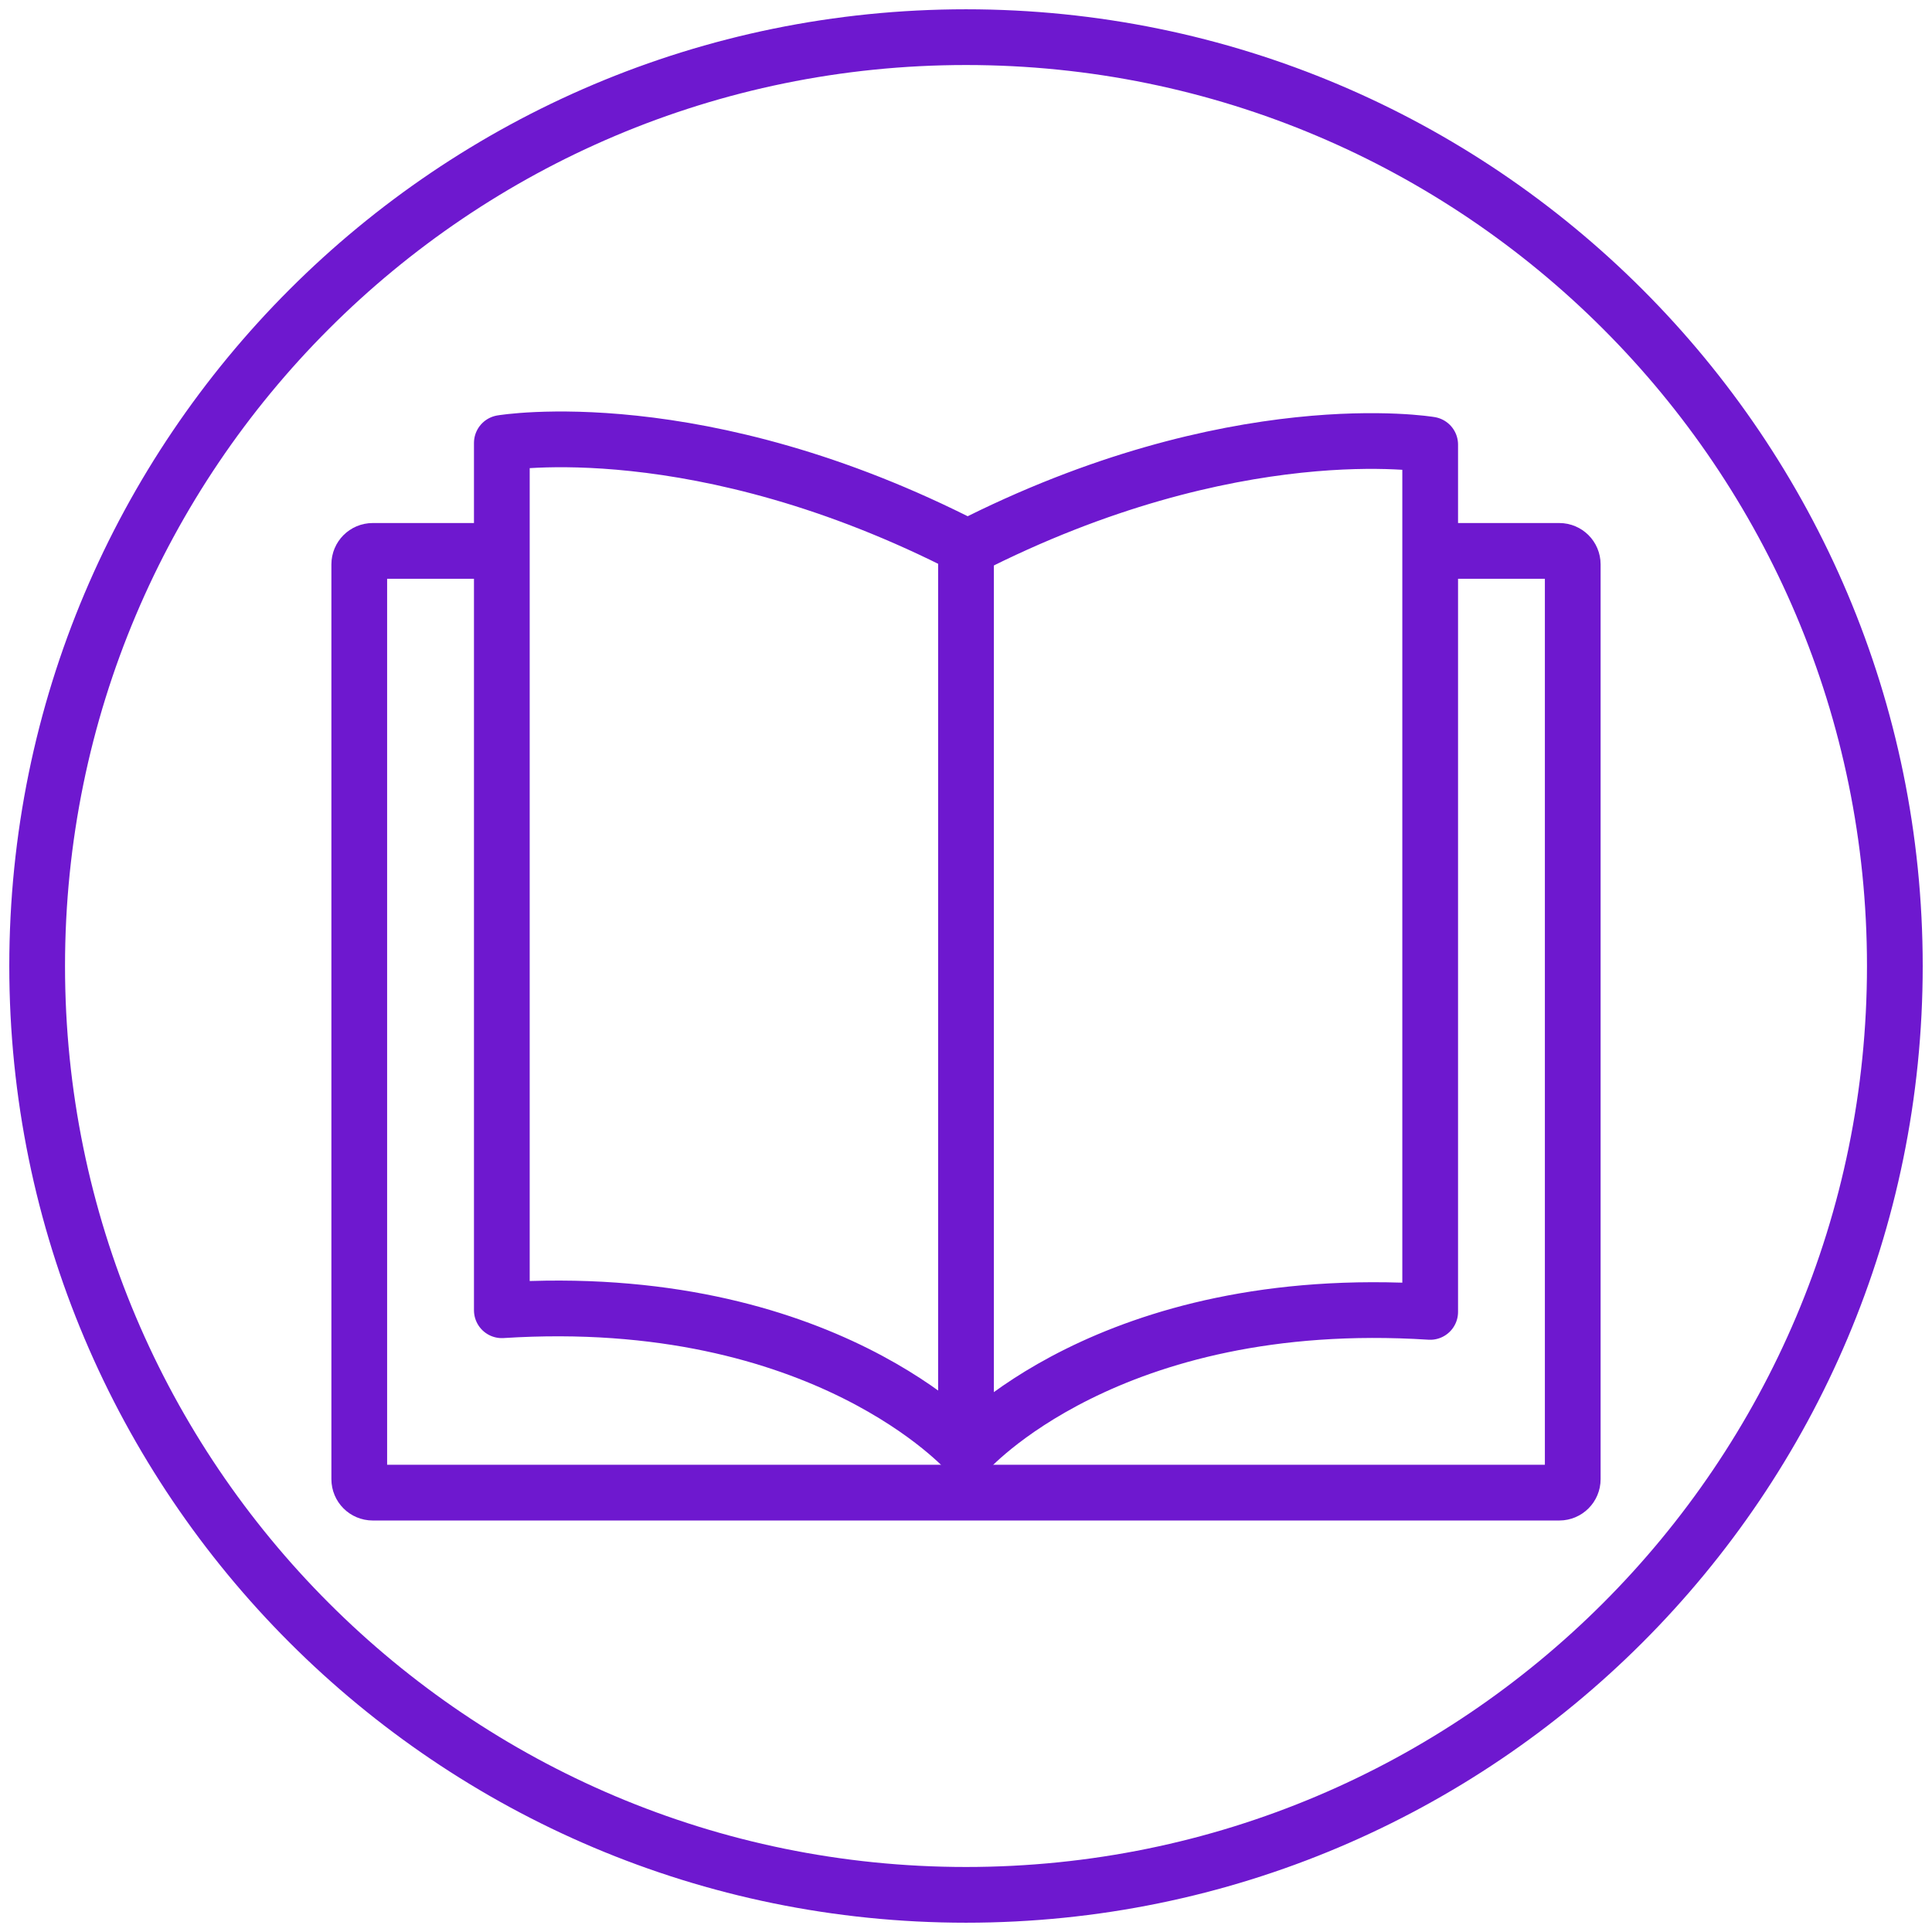 <?xml version="1.0" encoding="UTF-8"?>
<svg width="104px" height="104px" viewBox="0 0 104 104" version="1.1" xmlns="http://www.w3.org/2000/svg" xmlns:xlink="http://www.w3.org/1999/xlink">
    <title>Icon / Tagebuch</title>
    <g id="Asthma-Aktivisten" stroke="none" stroke-width="1" fill="none" fill-rule="evenodd">
        <g id="Patientenmappe" transform="translate(-670, -1303)" stroke="#6E18CF" stroke-width="3">
            <g id="Tagebuch" transform="translate(541, 1305)">
                <g id="Icon-/-Tagebuch" transform="translate(131, 0)">
                    <path d="M100,50 C100,77.615 77.615,100 50,100 C22.385,100 0,77.615 0,50 C0,22.385 22.385,0 50,0 C77.615,0 100,22.385 100,50 Z" id="Stroke-1" stroke-linecap="round" stroke-linejoin="round"></path>
                    <path d="M75.644,27.655 L81.937,27.655 C82.337,27.655 82.661,27.979 82.661,28.379 L82.661,77.625 C82.661,78.025 82.337,78.349 81.937,78.349 L18.063,78.349 C17.664,78.349 17.339,78.025 17.339,77.625 L17.339,28.379 C17.339,27.979 17.664,27.655 18.063,27.655 L25.524,27.655" id="Stroke-3"></path>
                    <path d="M50.06,27.483 L50.06,27.455 C35.633,20.04 25.014,21.844 25.014,21.844 L25.014,68.531 C42.361,67.424 50.06,76.145 50.06,76.145 C50.06,76.145 57.639,67.513 74.987,68.62 L74.987,21.933 C74.987,21.933 64.426,20.141 50.06,27.483 Z" id="Stroke-5" stroke-linecap="round" stroke-linejoin="round"></path>
                    <line x1="50" y1="27.483" x2="50" y2="76.145" id="Stroke-7" stroke-linecap="round" stroke-linejoin="round"></line>
                </g>
            </g>
        </g>
    </g>
</svg>